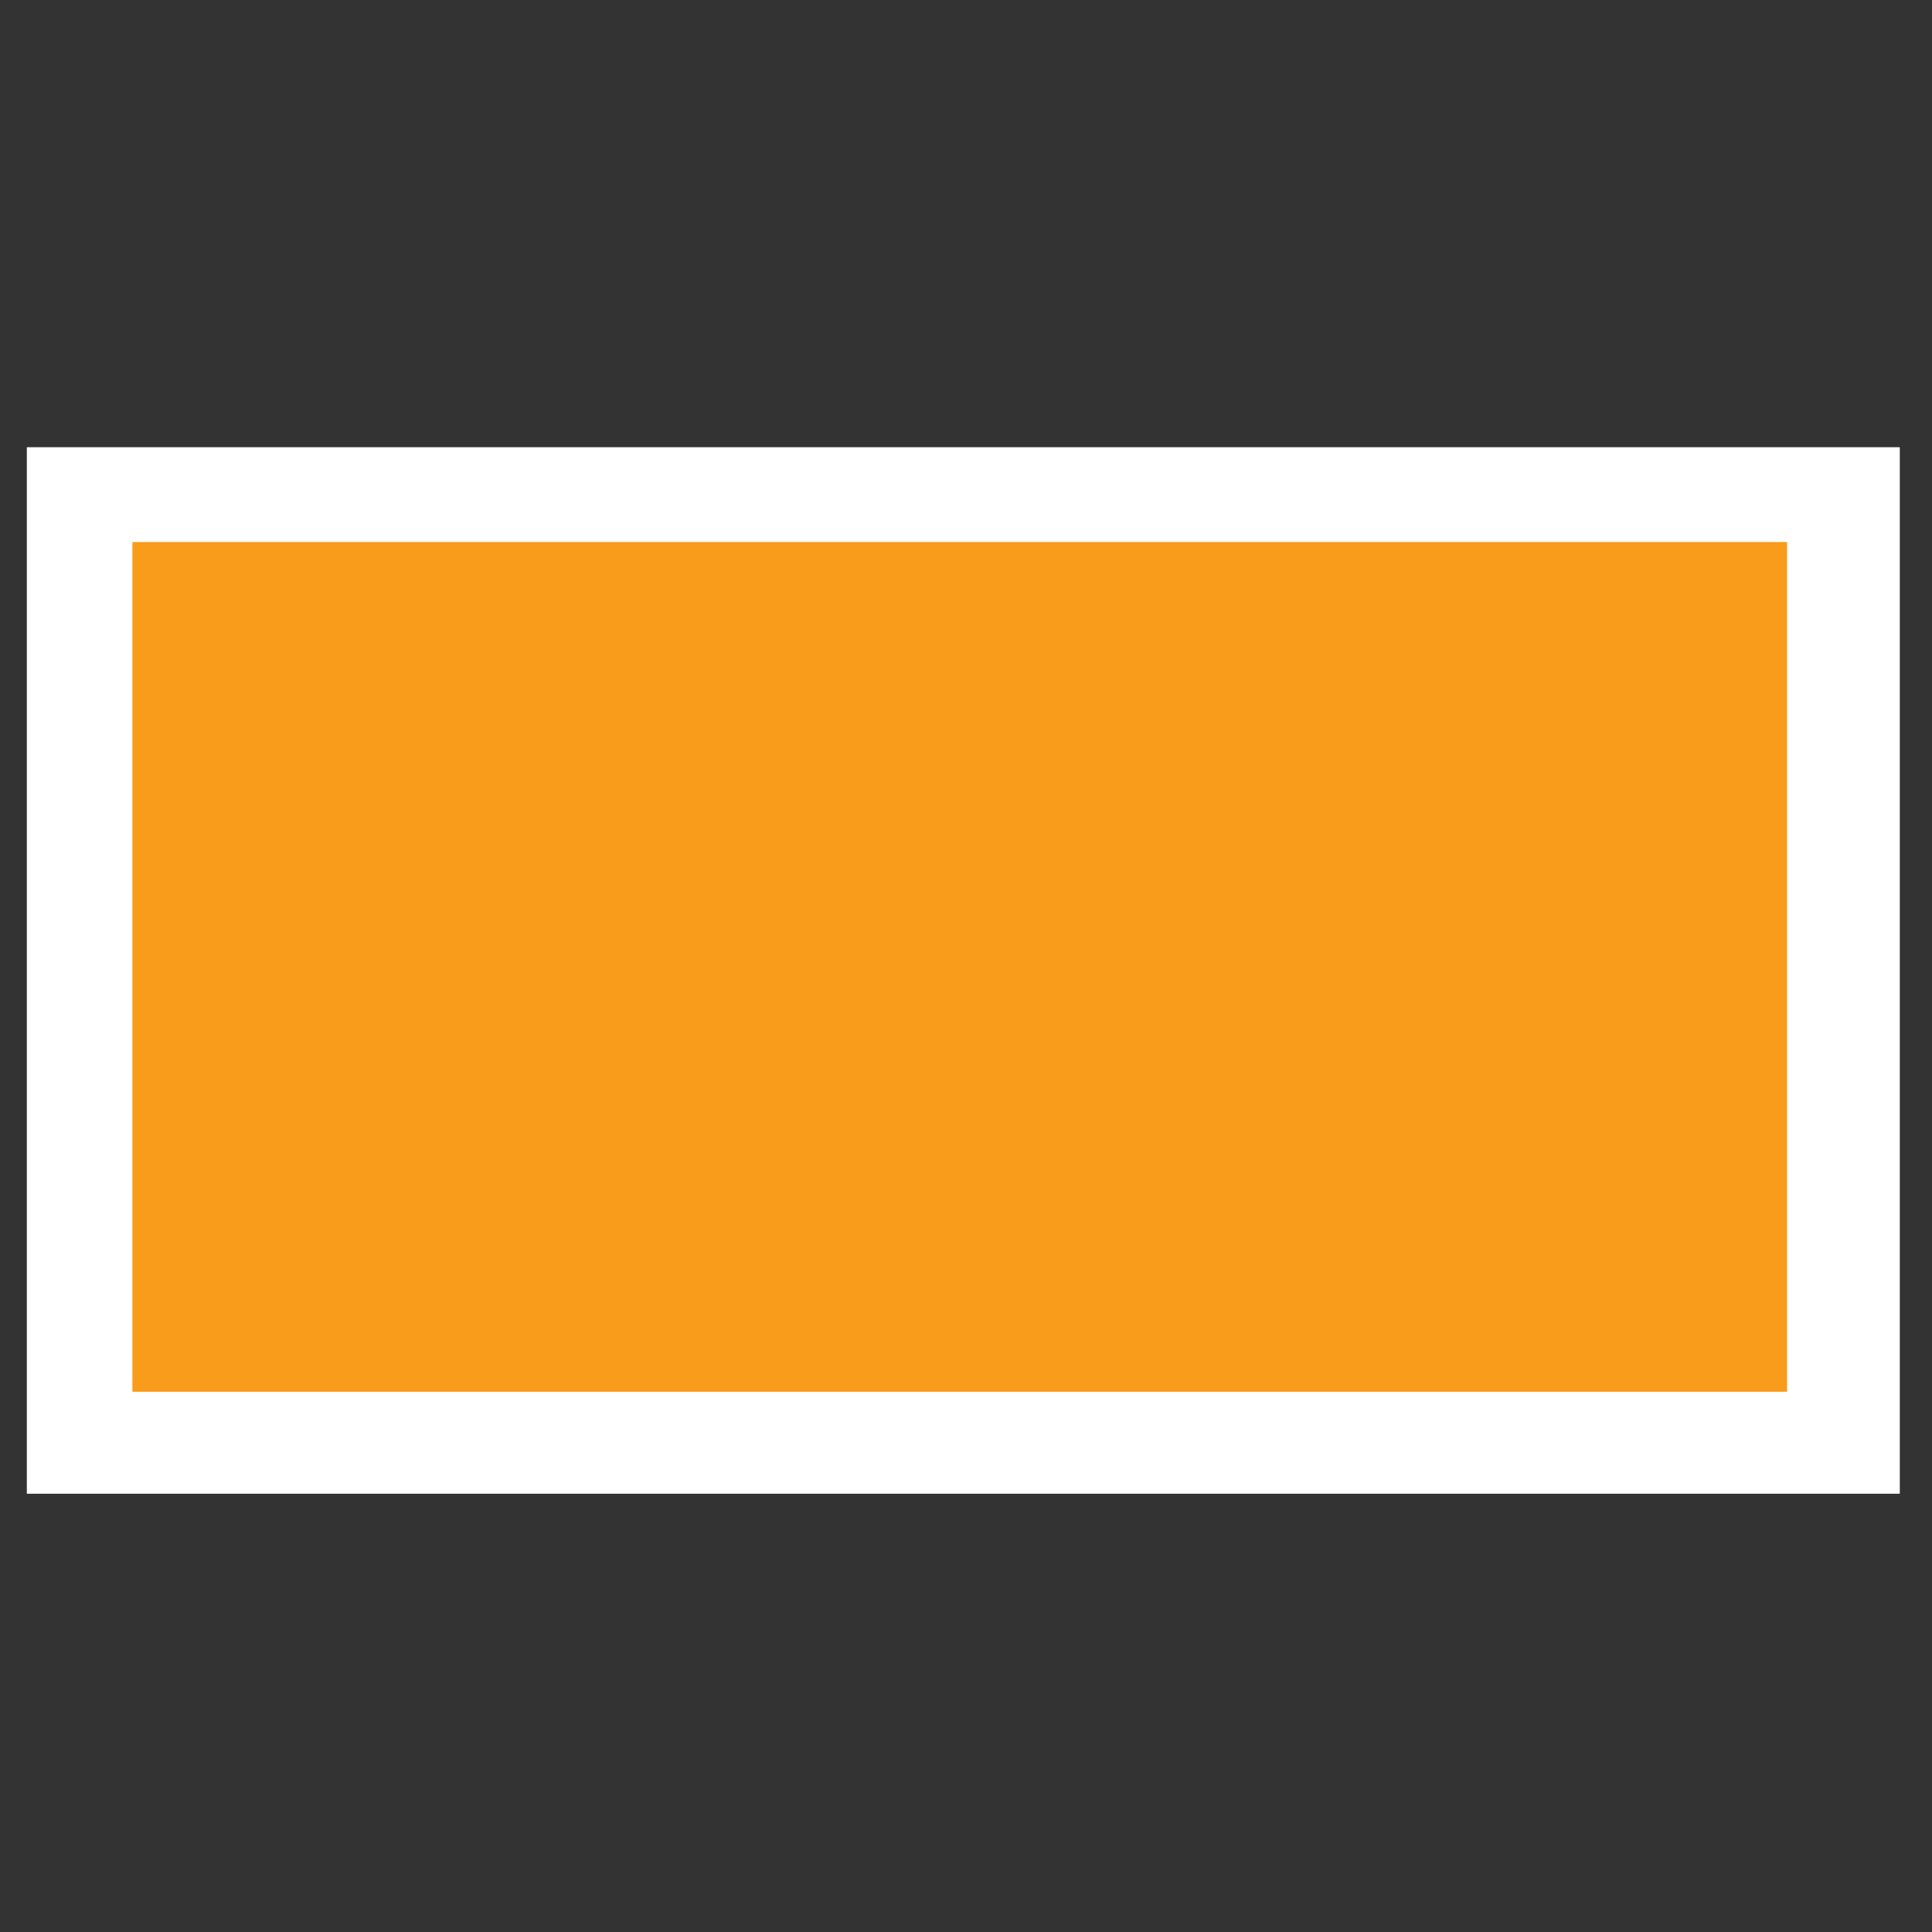 <?xml version="1.0" encoding="utf-8"?>
<!-- Generator: Adobe Illustrator 15.0.0, SVG Export Plug-In . SVG Version: 6.00 Build 0)  -->
<!DOCTYPE svg PUBLIC "-//W3C//DTD SVG 1.1//EN" "http://www.w3.org/Graphics/SVG/1.1/DTD/svg11.dtd">
<svg version="1.1" id="Layer_1" xmlns="http://www.w3.org/2000/svg" xmlns:xlink="http://www.w3.org/1999/xlink" x="0px" y="0px"
	 width="1080px" height="1080px" viewBox="0 0 1080 1080" enable-background="new 0 0 1080 1080" xml:space="preserve">
<rect x="0" y="0" width="1080" height="1080" fill="#333333" stroke="none"/>
<g display="none">
	<circle display="inline" fill="#FFFFFF" cx="540" cy="540" r="526.969"/>
</g>
<circle display="none" fill="#FFCE06" cx="540" cy="540" r="439.175"/>
<rect x="15" y="250" fill="#FFFFFF" width="1047" height="585"/>
<rect x="74" y="303" fill="#F99C1C" width="925" height="475"/>
</svg>
